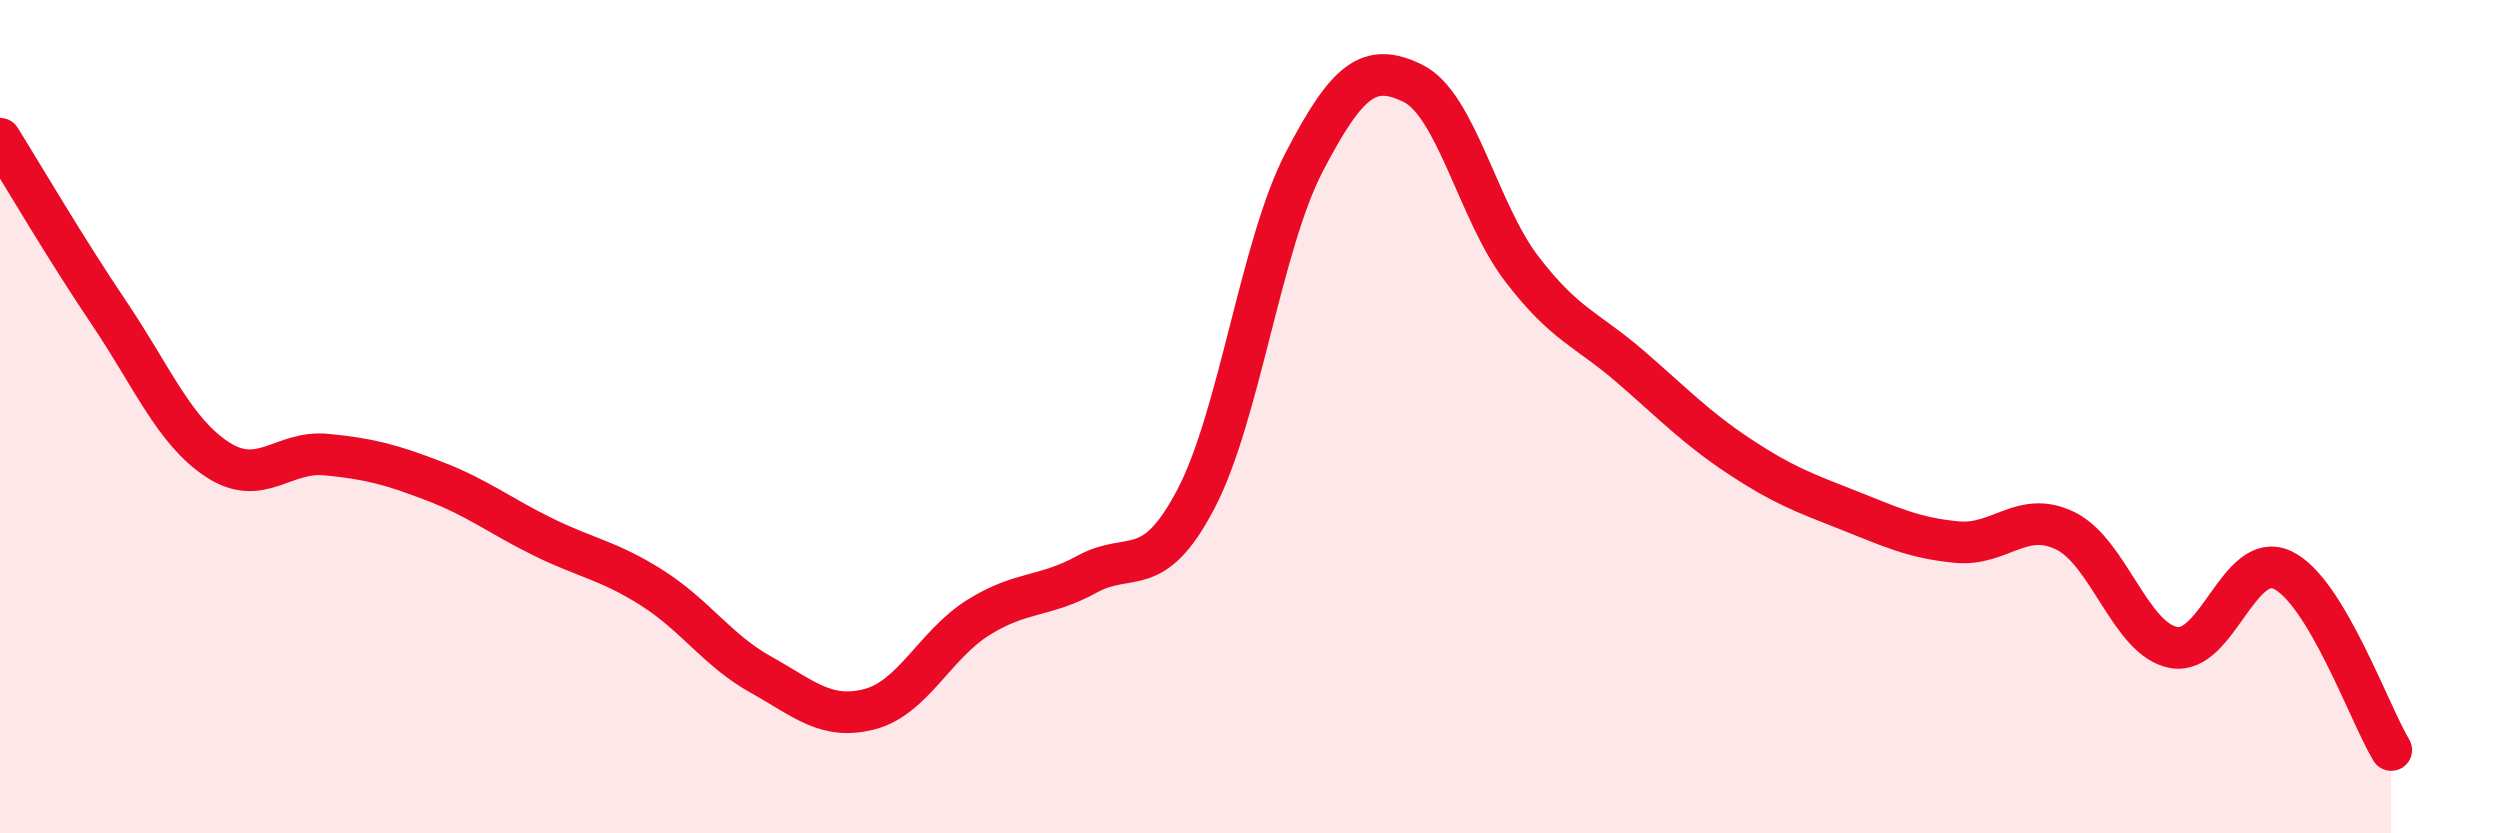 
    <svg width="60" height="20" viewBox="0 0 60 20" xmlns="http://www.w3.org/2000/svg">
      <path
        d="M 0,3.33 C 0.52,4.16 1.57,5.96 2.61,7.5 C 3.65,9.04 4.18,10.35 5.22,11.03 C 6.26,11.71 6.79,10.81 7.83,10.91 C 8.87,11.01 9.39,11.15 10.43,11.55 C 11.47,11.95 12,12.38 13.04,12.89 C 14.08,13.4 14.61,13.45 15.65,14.11 C 16.69,14.77 17.22,15.61 18.26,16.19 C 19.3,16.77 19.83,17.29 20.87,17.02 C 21.91,16.75 22.44,15.47 23.48,14.82 C 24.52,14.17 25.05,14.35 26.09,13.78 C 27.13,13.21 27.66,13.96 28.7,11.98 C 29.74,10 30.26,5.89 31.3,3.89 C 32.34,1.89 32.87,1.49 33.91,2 C 34.95,2.51 35.48,5.09 36.52,6.45 C 37.56,7.81 38.09,7.9 39.13,8.8 C 40.17,9.7 40.7,10.26 41.74,10.95 C 42.78,11.64 43.31,11.83 44.35,12.24 C 45.39,12.65 45.92,12.91 46.96,13.01 C 48,13.11 48.53,12.23 49.57,12.74 C 50.61,13.25 51.13,15.35 52.17,15.54 C 53.21,15.73 53.74,13.19 54.78,13.68 C 55.82,14.17 56.87,17.14 57.39,18L57.39 20L0 20Z"
        fill="#EB0A25"
        opacity="0.1"
        stroke-linecap="round"
        stroke-linejoin="round"
      />
      <path
        d="M 0,3.33 C 0.52,4.16 1.57,5.96 2.61,7.5 C 3.65,9.04 4.18,10.35 5.22,11.03 C 6.26,11.71 6.79,10.81 7.83,10.91 C 8.87,11.01 9.39,11.15 10.43,11.55 C 11.47,11.95 12,12.38 13.04,12.89 C 14.08,13.4 14.61,13.45 15.65,14.11 C 16.69,14.77 17.22,15.61 18.26,16.19 C 19.3,16.77 19.83,17.29 20.87,17.02 C 21.91,16.75 22.44,15.47 23.48,14.82 C 24.52,14.17 25.05,14.35 26.09,13.78 C 27.13,13.21 27.66,13.96 28.7,11.98 C 29.74,10 30.26,5.89 31.3,3.89 C 32.34,1.89 32.87,1.49 33.91,2 C 34.95,2.51 35.48,5.09 36.52,6.45 C 37.56,7.81 38.09,7.9 39.13,8.8 C 40.17,9.7 40.7,10.26 41.74,10.95 C 42.78,11.64 43.31,11.83 44.35,12.24 C 45.39,12.65 45.92,12.91 46.96,13.01 C 48,13.11 48.53,12.23 49.57,12.74 C 50.61,13.25 51.13,15.35 52.17,15.54 C 53.21,15.73 53.74,13.19 54.78,13.68 C 55.82,14.17 56.87,17.14 57.39,18"
        stroke="#EB0A25"
        stroke-width="1"
        fill="none"
        stroke-linecap="round"
        stroke-linejoin="round"
      />
    </svg>
  